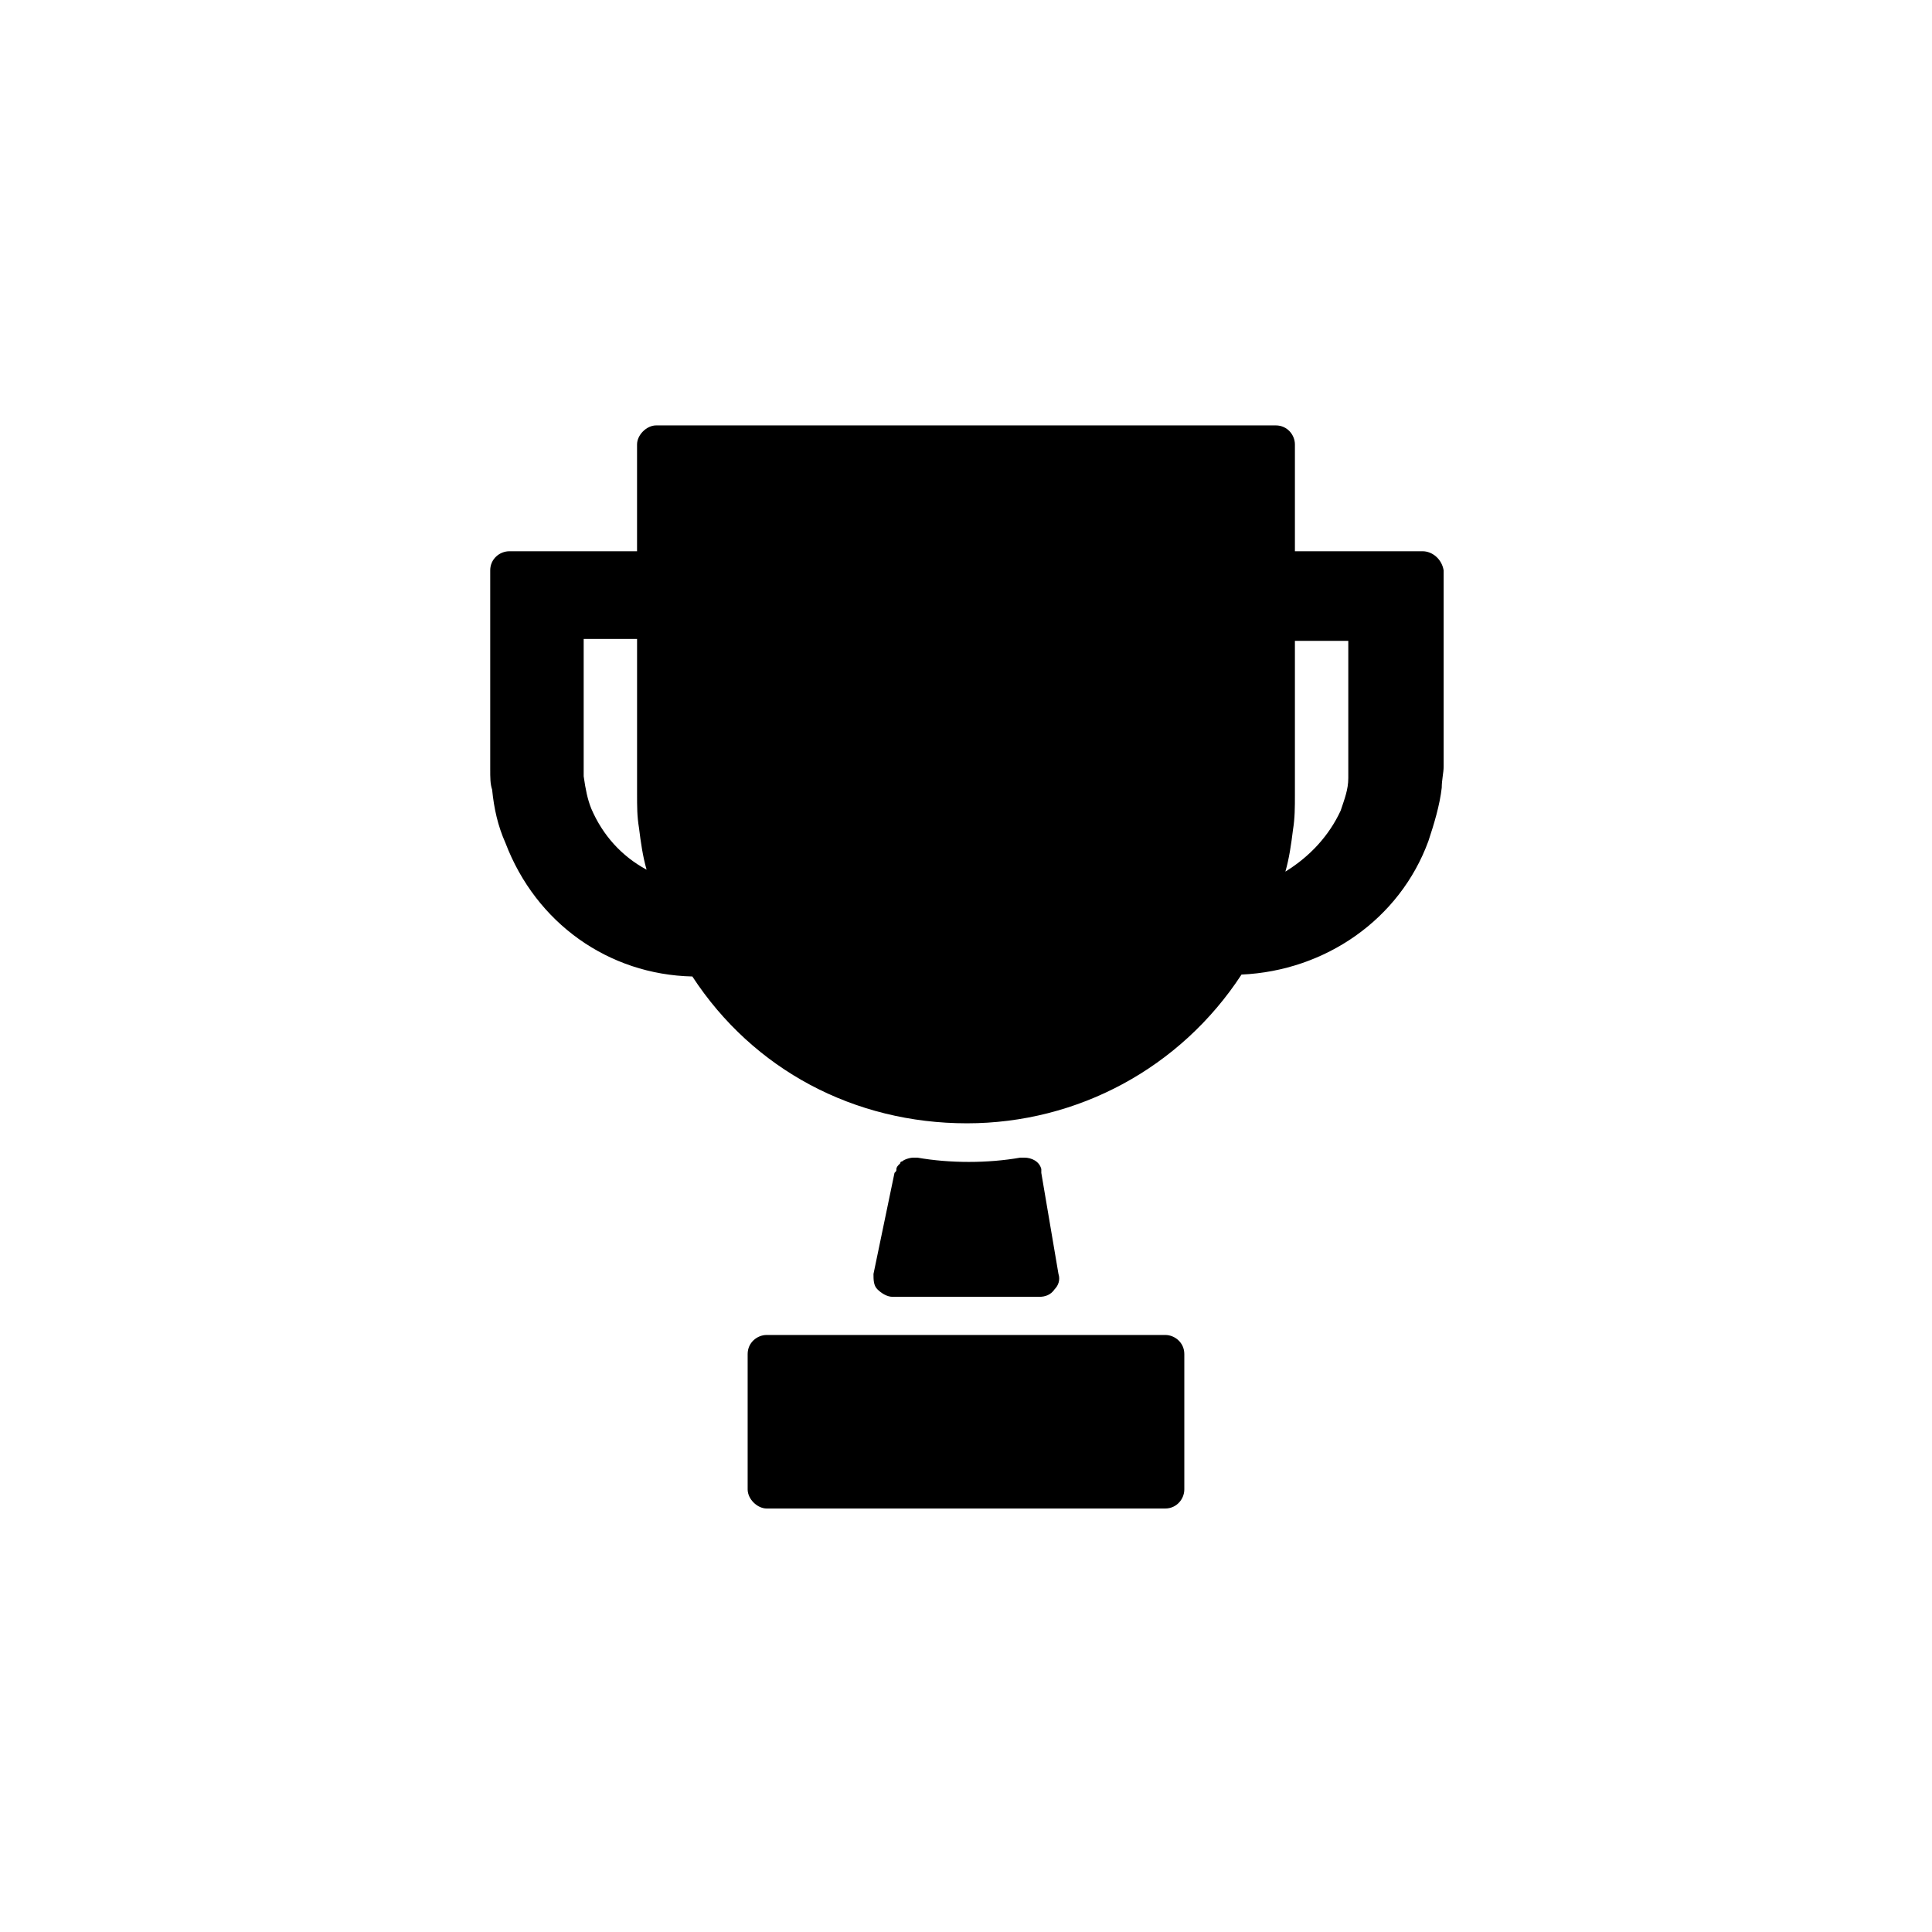 <?xml version="1.0" encoding="UTF-8"?>
<!-- Uploaded to: ICON Repo, www.iconrepo.com, Generator: ICON Repo Mixer Tools -->
<svg fill="#000000" width="800px" height="800px" version="1.1" viewBox="144 144 512 512" xmlns="http://www.w3.org/2000/svg">
 <g>
  <path d="m521.02 290.09h-33.855v-28.297c0-2.527-2.019-5.055-5.055-5.055h-164.23c-2.527 0-5.055 2.527-5.055 5.055v28.297h-33.855c-2.527 0-5.055 2.019-5.055 5.055v52.555c0 2.527 0 4.043 0.504 5.559 0.504 5.055 1.516 9.602 3.539 14.148 8.086 21.223 27.289 34.867 49.523 35.371 16.172 24.762 42.953 38.91 72.766 38.91 29.309 0 56.598-14.656 72.766-39.414 22.234-1.012 41.941-14.656 49.523-35.371 1.516-4.547 3.031-9.602 3.539-14.148 0-2.019 0.504-4.043 0.504-5.559v-52.051c-0.504-3.031-3.031-5.055-5.559-5.055zm-220.32 68.219c-1.012-2.527-1.516-5.055-2.019-8.59v-3.539-32.848h14.148v40.93c0 3.539 0 6.062 0.504 9.098 0.504 4.043 1.012 7.578 2.019 11.117-6.566-3.535-11.621-9.094-14.652-16.168zm183.94 16.676c1.012-3.539 1.516-7.074 2.019-11.117 0.504-3.031 0.504-6.062 0.504-9.098v-40.93h14.148v32.848 3.539c0 3.031-1.012 5.559-2.019 8.59-3.031 6.566-8.082 12.125-14.652 16.168z"/>
  <path d="m419.45 487.67c1.516 0 3.031-0.504 4.043-2.019 1.012-1.012 1.516-2.527 1.012-4.043l-4.547-26.781v-1.012c-0.504-2.019-2.527-3.031-4.547-3.031h-1.012c-8.59 1.516-18.695 1.516-27.289 0h-1.012c-1.012 0-2.527 0.504-3.031 1.012-0.504 0-0.504 0.504-0.504 0.504s-0.504 0.504-0.504 0.504-0.504 0.504-0.504 1.012c0 0.504 0 0.504-0.504 1.012l-5.566 26.781c0 1.516 0 3.031 1.012 4.043 1.012 1.012 2.527 2.019 4.043 2.019z"/>
  <path d="m452.8 497.78h-105.61c-2.527 0-5.055 2.019-5.055 5.055v35.879c0 2.527 2.527 5.055 5.055 5.055h105.61c3.031 0 5.055-2.527 5.055-5.055v-35.879c0-3.031-2.527-5.055-5.055-5.055z"/>
 </g>
</svg>